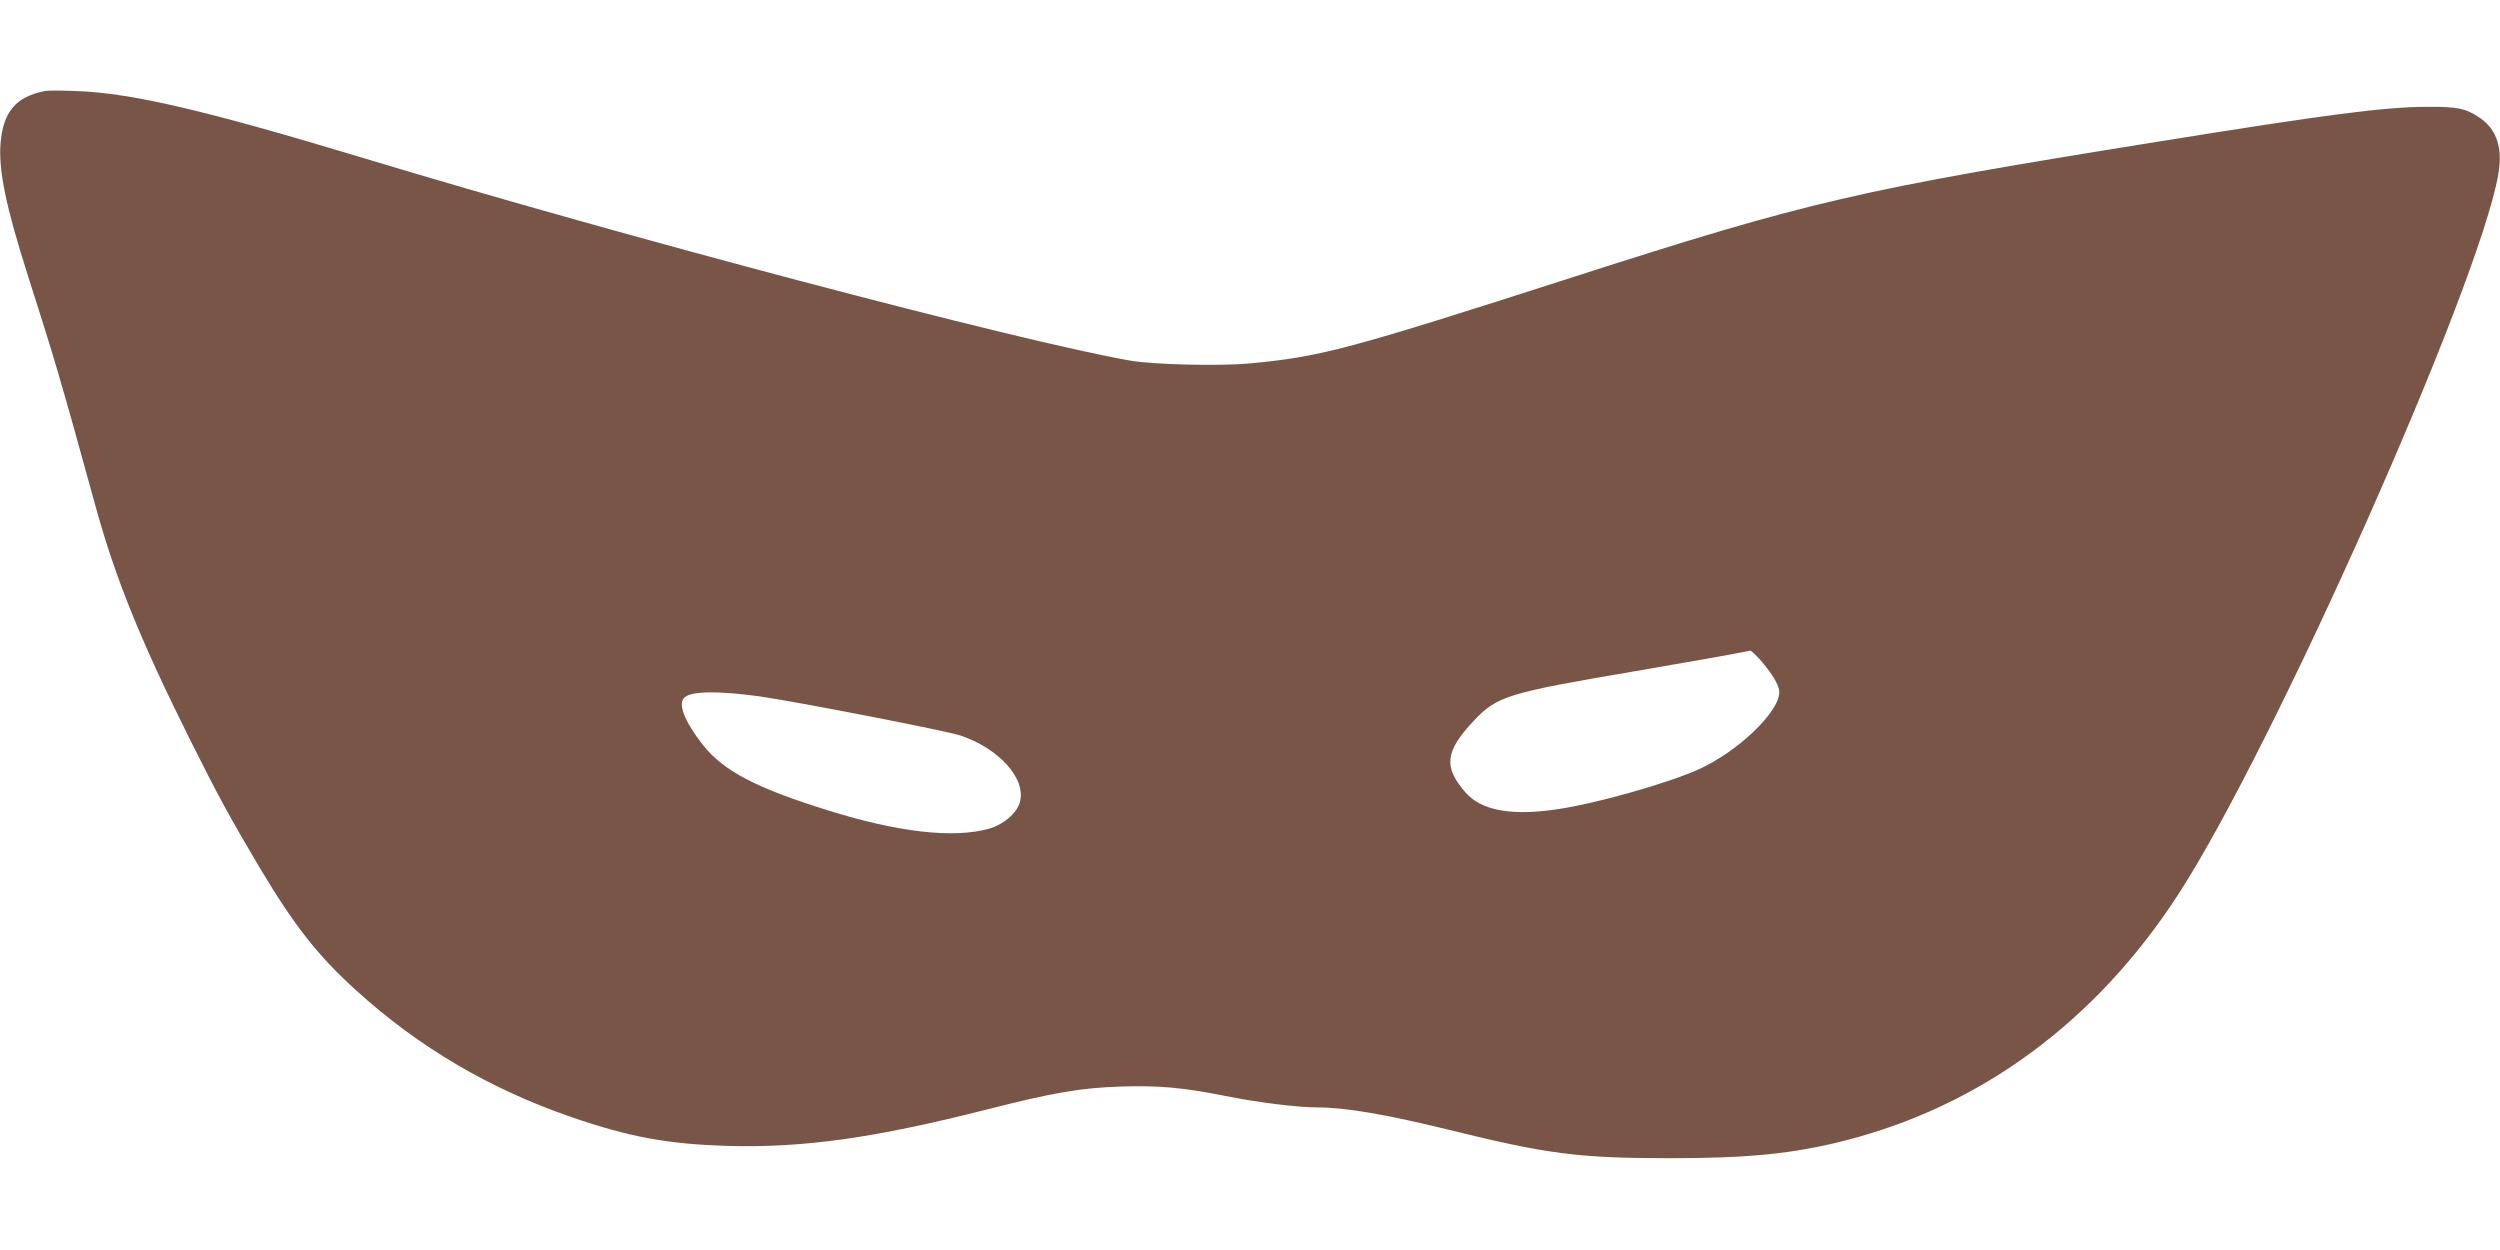 <?xml version="1.0" standalone="no"?>
<!DOCTYPE svg PUBLIC "-//W3C//DTD SVG 20010904//EN"
 "http://www.w3.org/TR/2001/REC-SVG-20010904/DTD/svg10.dtd">
<svg version="1.0" xmlns="http://www.w3.org/2000/svg"
 width="1280pt" height="640pt" viewBox="0 0 1280 640"
 preserveAspectRatio="xMidYMid meet">
<g transform="translate(0,640) scale(0.1,-0.1)"
fill="#795548" stroke="none">
<path d="M230 5934 c-148 -29 -213 -106 -227 -264 -12 -139 27 -327 141 -685
134 -418 168 -533 346 -1180 102 -369 230 -685 481 -1188 149 -299 209 -407
360 -662 177 -296 297 -449 494 -627 318 -289 682 -503 1099 -647 296 -102
494 -139 801 -148 388 -11 752 40 1330 187 343 87 477 110 685 117 190 6 317
-5 532 -48 170 -34 372 -59 474 -59 143 0 352 -36 670 -114 506 -125 666 -146
1134 -146 404 0 632 23 895 90 700 178 1287 612 1708 1261 490 756 1539 3116
1638 3685 24 136 -8 233 -95 291 -70 48 -114 57 -266 56 -220 0 -516 -39
-1385 -179 -1539 -247 -1781 -304 -2995 -694 -1150 -370 -1288 -407 -1654
-441 -154 -14 -493 -6 -611 15 -572 100 -2600 636 -3915 1034 -824 249 -1200
337 -1485 346 -71 3 -141 3 -155 0z m8781 -2911 c62 -70 99 -133 99 -167 0
-102 -214 -306 -415 -396 -161 -72 -525 -175 -726 -204 -231 -34 -384 -6 -465
86 -115 131 -106 211 43 369 118 125 173 142 828 253 242 42 472 82 510 90 39
7 73 14 77 15 3 0 25 -20 49 -46z m-5125 -188 c185 -26 962 -177 1032 -201
200 -67 339 -225 303 -343 -16 -56 -85 -114 -158 -134 -180 -51 -468 -18 -827
95 -367 114 -533 202 -638 335 -95 122 -130 213 -92 243 37 32 173 33 380 5z"/>
</g>
</svg>
